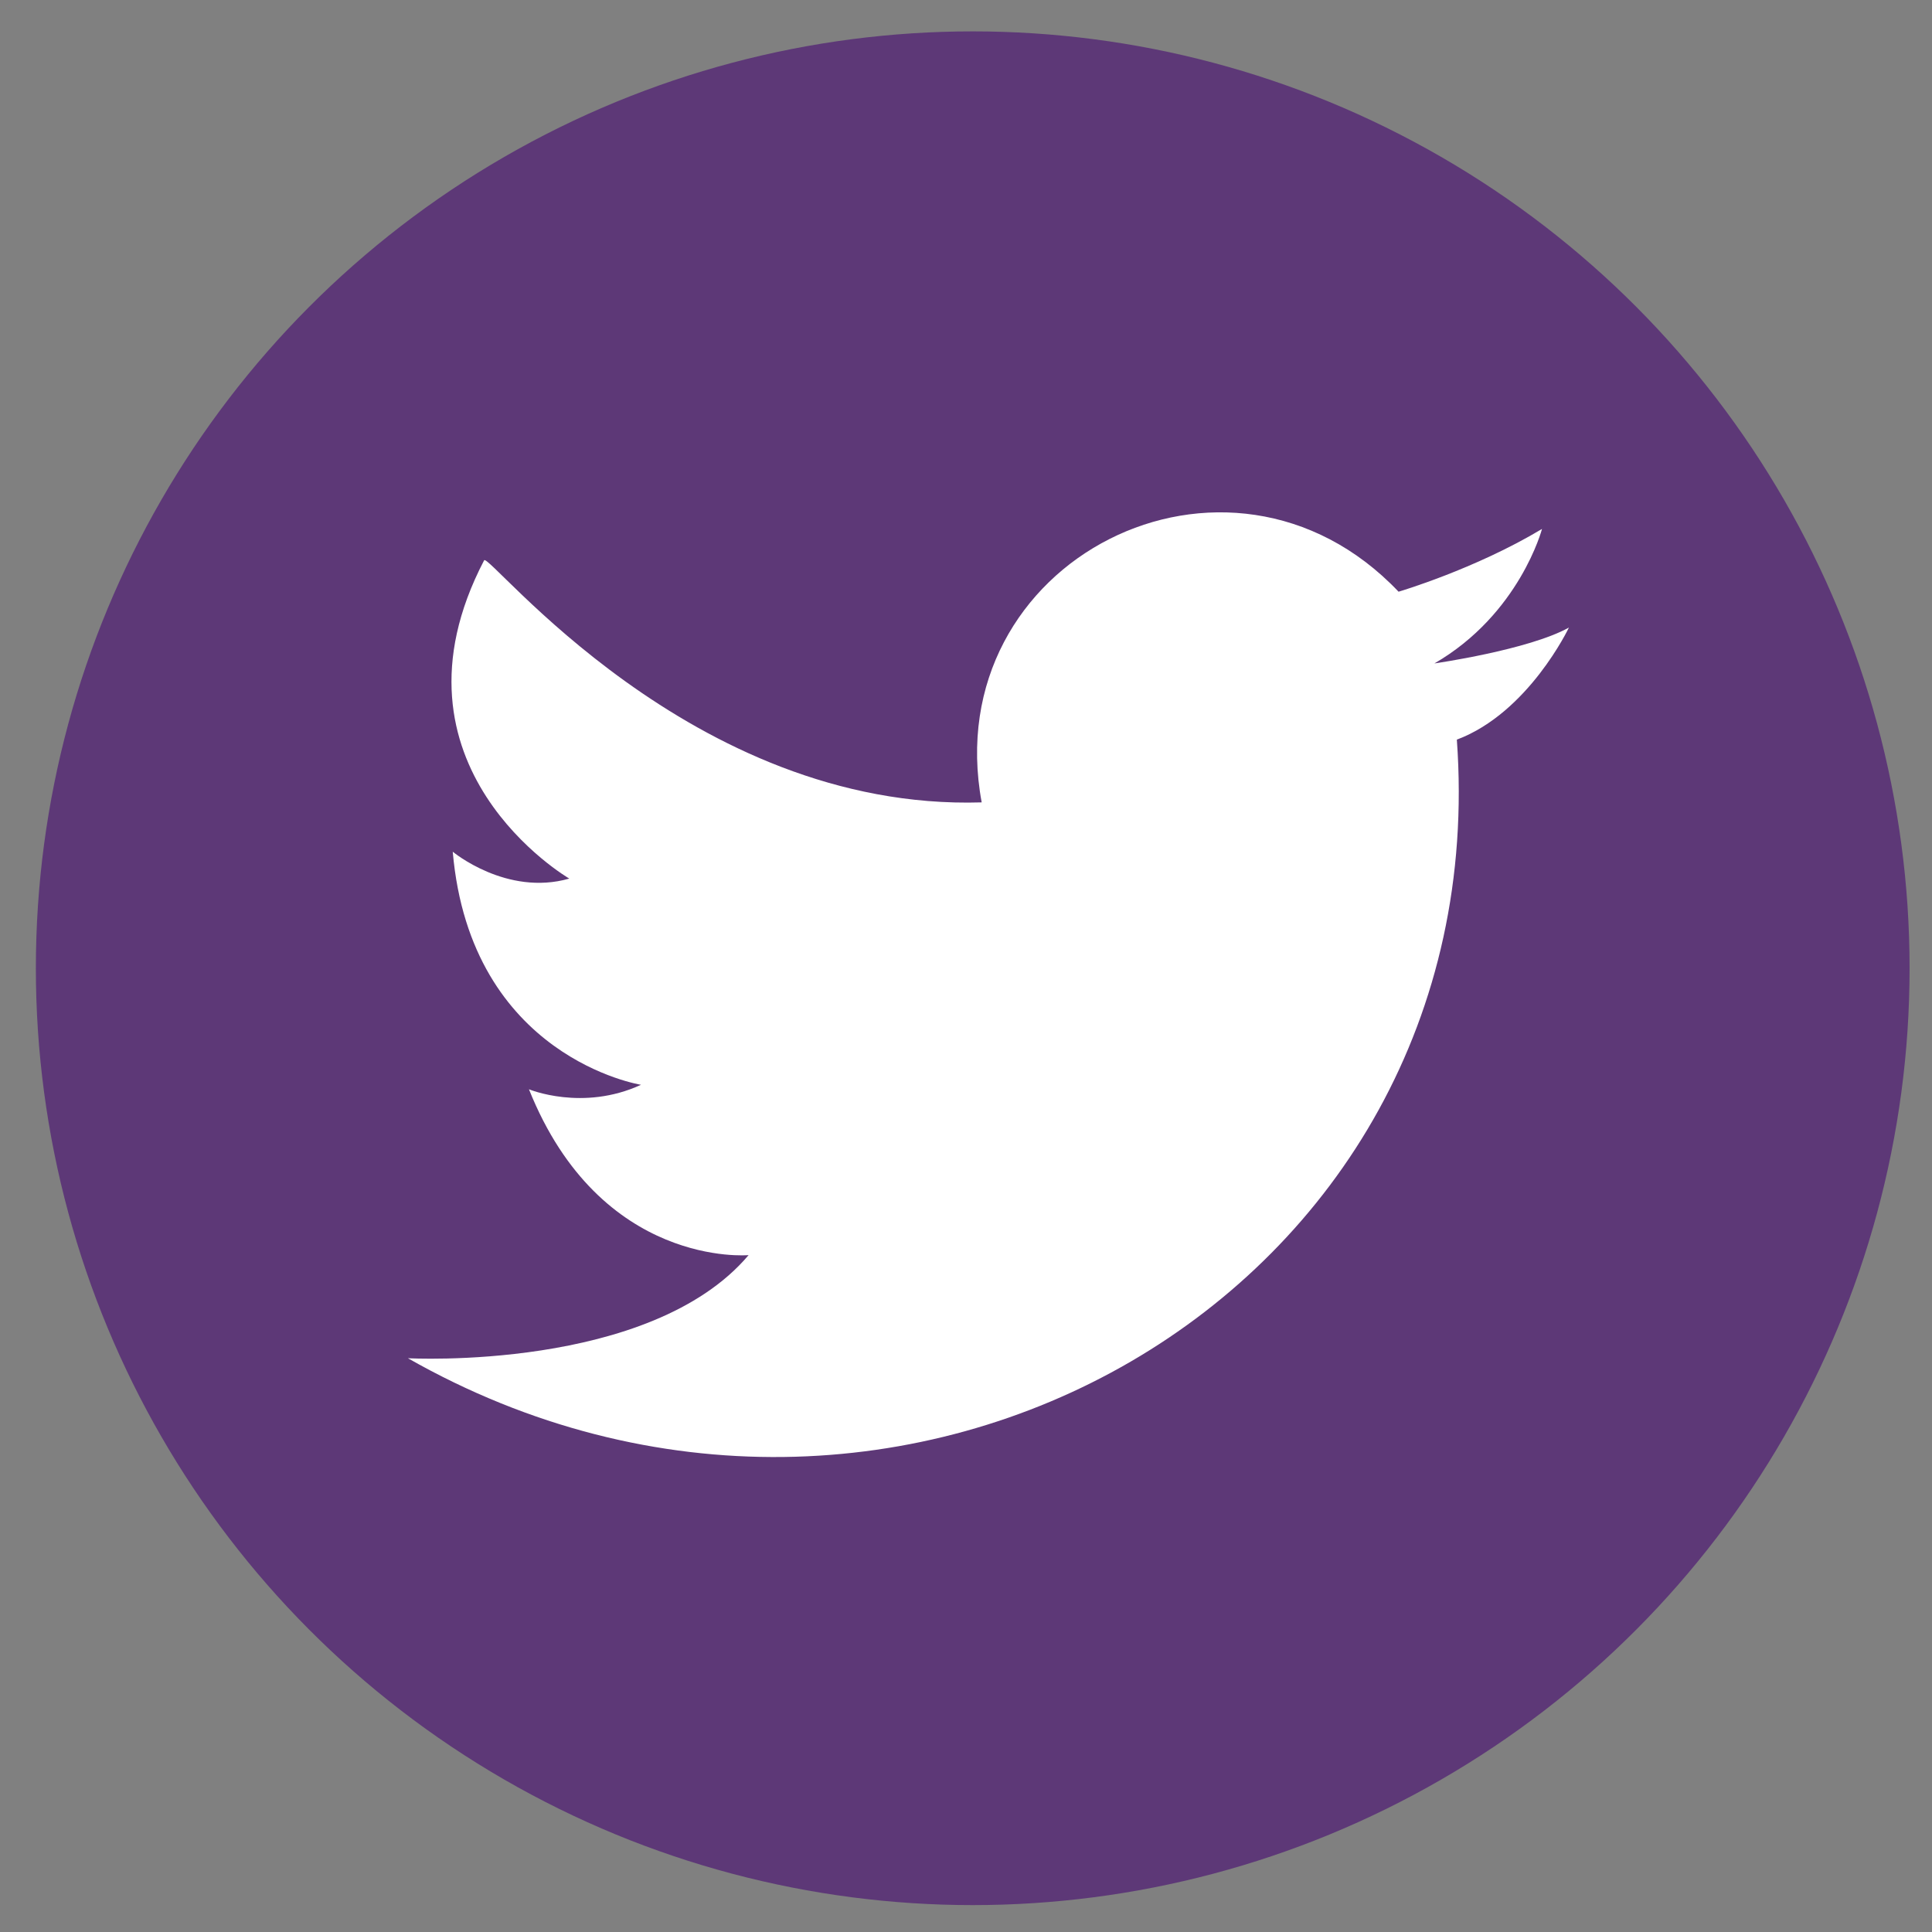 <?xml version="1.0" encoding="utf-8"?>
<!-- Generator: Adobe Illustrator 26.3.0, SVG Export Plug-In . SVG Version: 6.00 Build 0)  -->
<svg version="1.1" id="Layer_1" xmlns="http://www.w3.org/2000/svg" xmlns:xlink="http://www.w3.org/1999/xlink" x="0px" y="0px"
	 viewBox="0 0 43.1 43.1" style="enable-background:new 0 0 43.1 43.1;" xml:space="preserve">
<rect x="0" y="0" width="43.1" height="43.1" fill="#808080" stroke="none"/>
<style type="text/css">
	.st0{fill-rule:evenodd;clip-rule:evenodd;fill:#5D3877;}
	.st1{fill-rule:evenodd;clip-rule:evenodd;fill:#FFFFFF;}
</style>
<g>
	<circle id="XMLID_00000120518254749602924290000012419296635917473463_" class="st0" cx="21.7" cy="21.6" r="20.9"/>
	<path id="XMLID_00000102503335107034537230000013799834406941353141_" class="st1" d="M21.9,17.9c-1-5.4,5.5-8.7,9.3-4.7
		c0,0,1.7-0.5,3.2-1.4c0,0-0.5,1.9-2.4,3c0,0,2.1-0.3,3-0.8c0,0-0.9,1.9-2.5,2.5c0.9,12.4-12.5,20-23.4,13.8c0,0,5.4,0.3,7.6-2.3
		c0,0-3.3,0.3-4.9-3.7c0,0,1.2,0.5,2.5-0.1c0,0-3.8-0.6-4.2-5.2c0,0,1.2,1,2.6,0.6c0,0-4.3-2.5-1.9-7.1
		C10.9,12.3,15.4,18.1,21.9,17.9L21.9,17.9z"/>
</g>
</svg>
